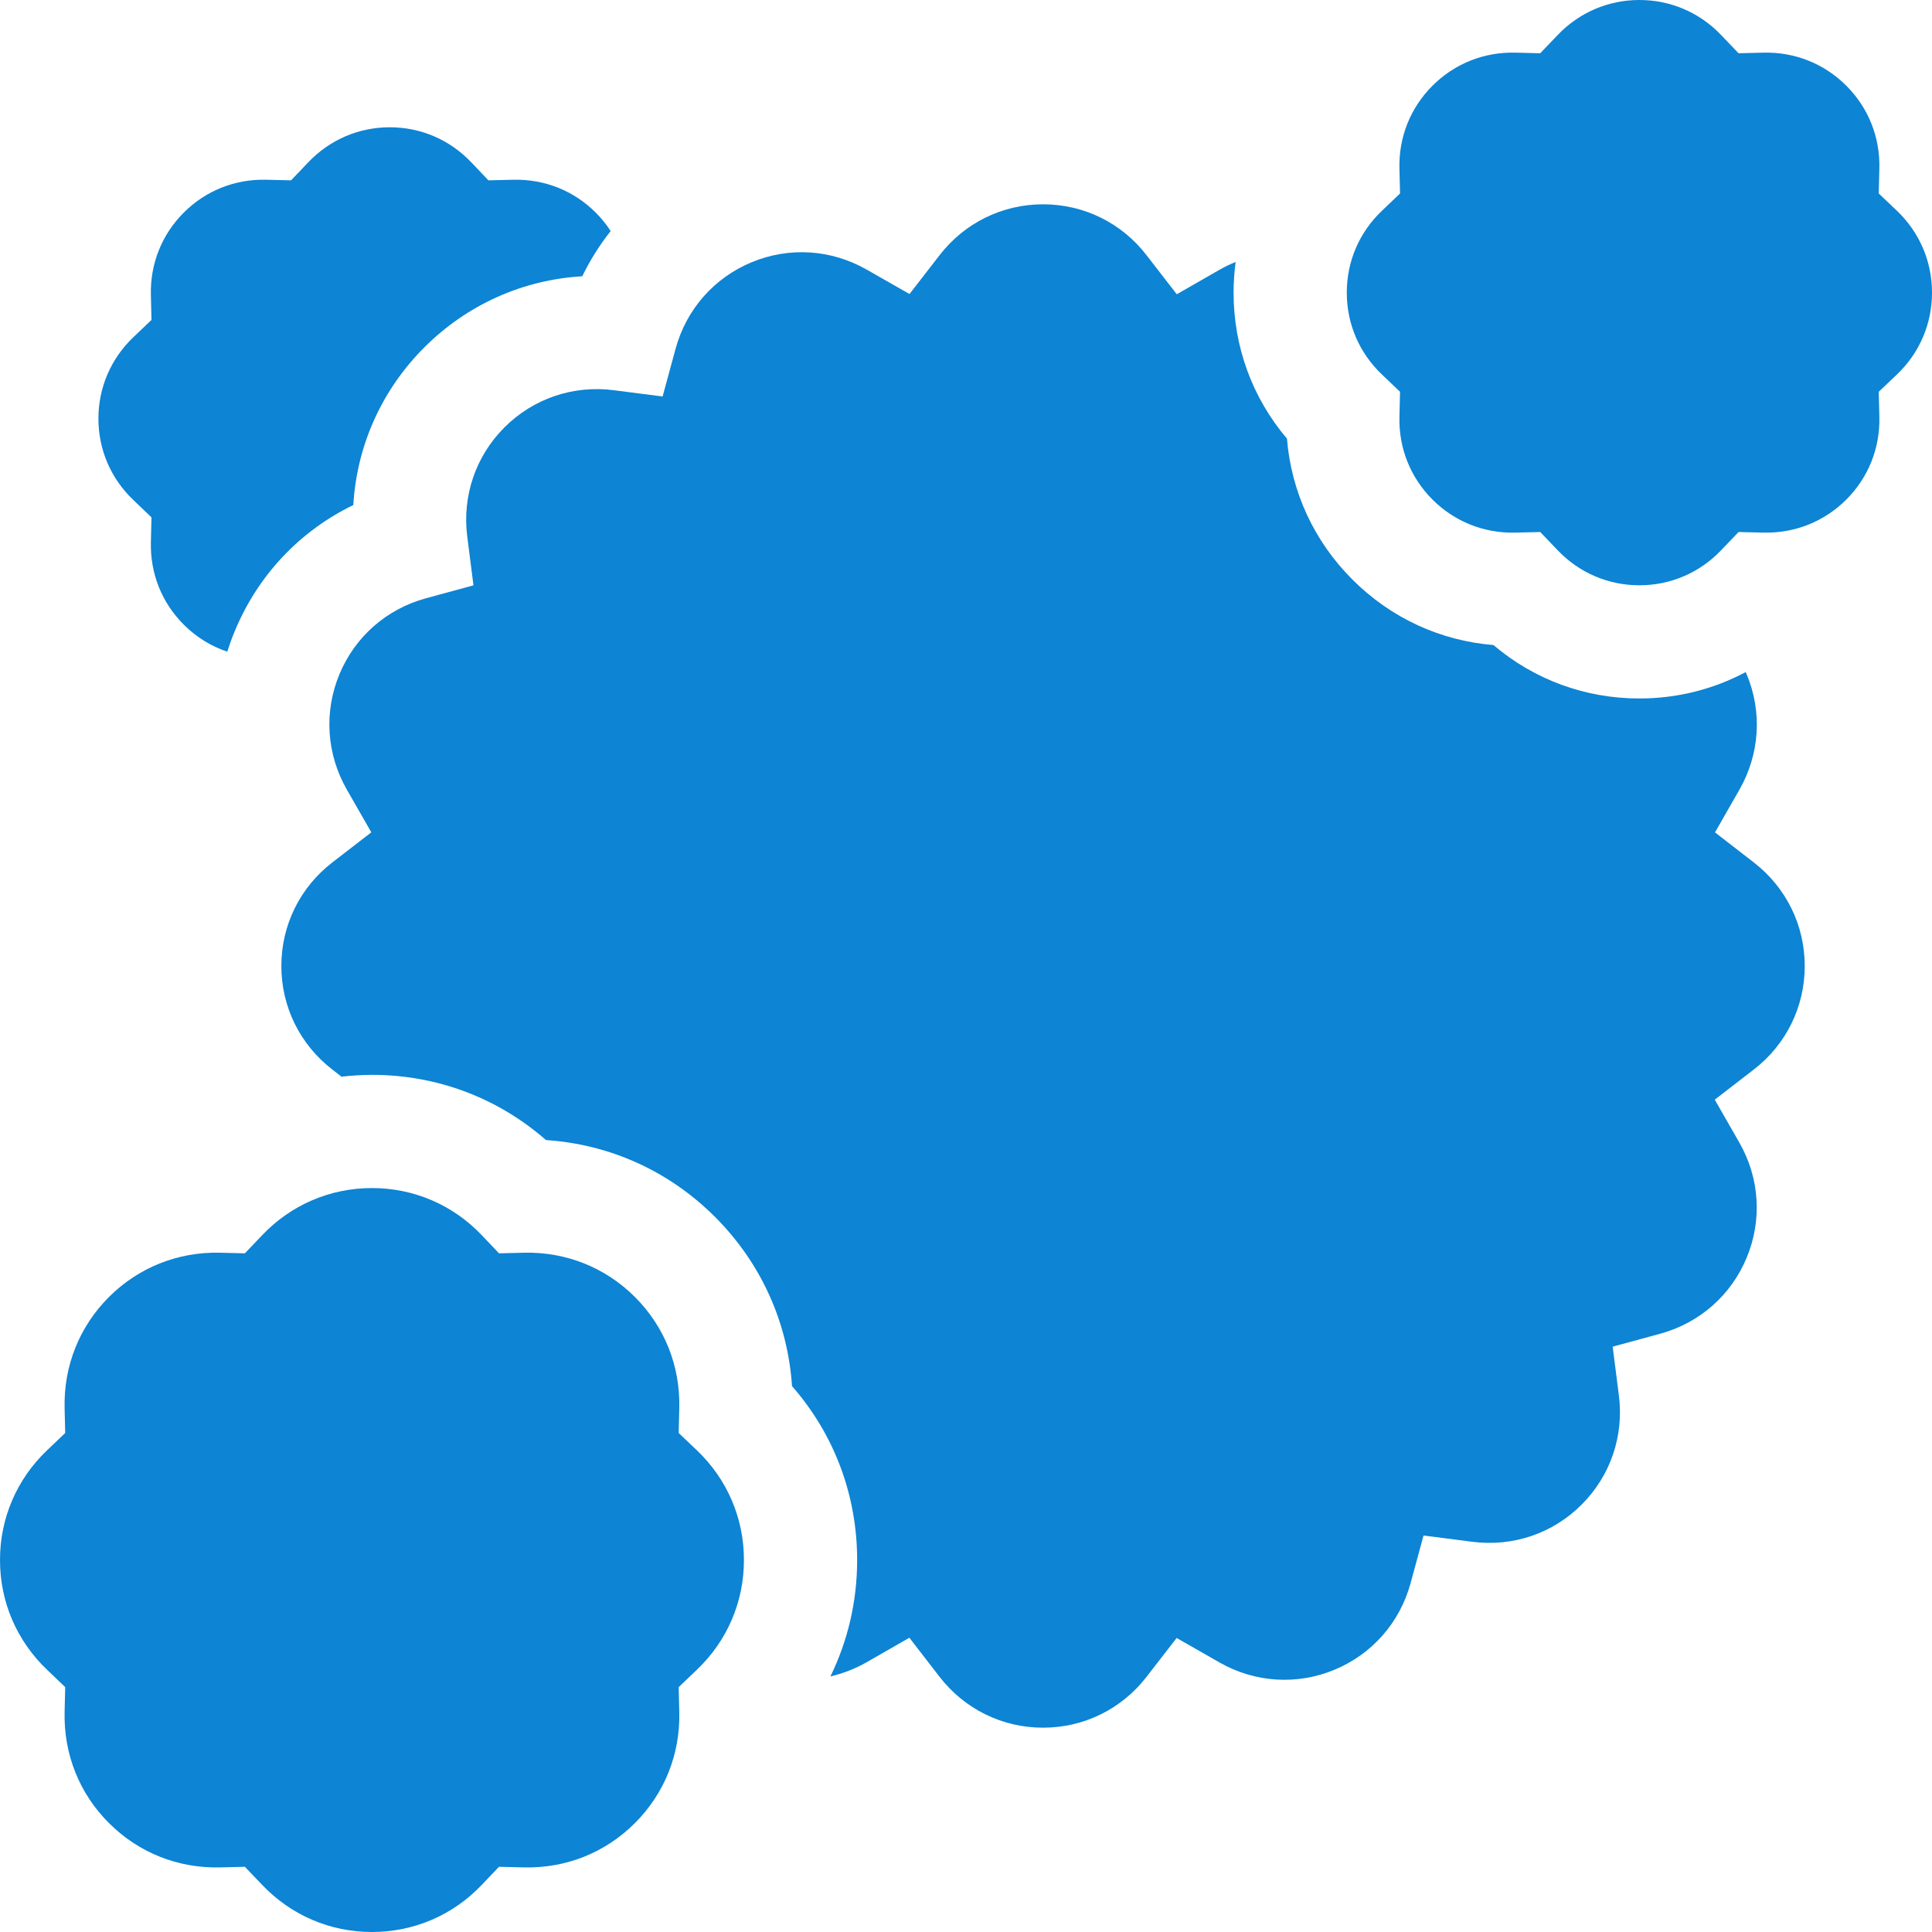 <svg width="32" height="32" viewBox="0 0 32 32" fill="none" xmlns="http://www.w3.org/2000/svg">
<g clip-path="url(#clip0_578_15431)">
<path d="M32 4.847C32 4.33 31.794 3.849 31.419 3.491L31.118 3.205L31.128 2.79C31.141 2.272 30.946 1.785 30.581 1.42C30.215 1.054 29.729 0.86 29.211 0.872L28.796 0.882L28.509 0.582C28.152 0.207 27.67 0 27.154 0C26.637 0 26.155 0.207 25.798 0.582L25.511 0.882L25.096 0.872C24.579 0.86 24.092 1.054 23.726 1.42C23.361 1.785 23.166 2.272 23.179 2.79L23.189 3.205L22.889 3.491C22.513 3.849 22.307 4.33 22.307 4.847C22.307 5.364 22.513 5.845 22.889 6.203L23.189 6.489L23.179 6.904C23.166 7.422 23.361 7.909 23.726 8.274C24.092 8.64 24.579 8.834 25.096 8.822L25.511 8.812L25.798 9.112C26.155 9.487 26.637 9.694 27.154 9.694C27.67 9.694 28.152 9.487 28.509 9.112L28.796 8.812L29.21 8.822C29.729 8.833 30.215 8.64 30.581 8.274C30.946 7.909 31.141 7.422 31.128 6.904L31.118 6.489L31.419 6.203C31.794 5.845 32 5.364 32 4.847Z" fill="#0D84D4"/>
<path d="M29.05 14.286L28.406 13.787L28.81 13.08C29.146 12.492 29.191 11.797 28.933 11.174C28.927 11.16 28.92 11.146 28.914 11.132C28.379 11.417 27.78 11.569 27.154 11.569C26.255 11.569 25.411 11.257 24.736 10.684C23.853 10.612 23.036 10.235 22.401 9.6C21.765 8.965 21.388 8.147 21.316 7.265C20.743 6.59 20.432 5.745 20.432 4.847C20.432 4.675 20.444 4.506 20.466 4.339C20.374 4.376 20.285 4.419 20.199 4.468L19.491 4.874L18.991 4.228C18.577 3.691 17.952 3.384 17.276 3.384C16.602 3.384 15.977 3.691 15.563 4.226L15.064 4.87L14.356 4.466C13.768 4.13 13.074 4.085 12.451 4.343C11.826 4.602 11.367 5.125 11.189 5.779L10.975 6.567L10.165 6.463C9.493 6.377 8.833 6.601 8.355 7.079C7.878 7.556 7.654 8.215 7.739 8.886L7.842 9.695L7.056 9.909C6.402 10.087 5.88 10.546 5.621 11.17C5.363 11.794 5.408 12.489 5.744 13.077L6.15 13.786L5.504 14.285C4.968 14.699 4.66 15.324 4.66 16C4.66 16.674 4.967 17.299 5.502 17.713L5.656 17.833C5.824 17.814 5.993 17.804 6.162 17.803C7.236 17.803 8.245 18.184 9.043 18.883C10.102 18.953 11.084 19.397 11.844 20.157C12.603 20.917 13.048 21.899 13.118 22.958C13.817 23.756 14.197 24.765 14.197 25.839C14.197 26.52 14.044 27.175 13.754 27.767C13.964 27.718 14.166 27.639 14.354 27.532L15.062 27.126L15.561 27.772C15.976 28.308 16.601 28.616 17.276 28.616C17.951 28.616 18.576 28.309 18.99 27.774L19.489 27.13L20.196 27.534C20.784 27.87 21.479 27.915 22.102 27.657C22.726 27.398 23.186 26.875 23.364 26.221L23.578 25.433L24.388 25.537C25.06 25.623 25.72 25.399 26.197 24.921C26.674 24.444 26.899 23.785 26.814 23.114L26.711 22.305L27.497 22.091C28.15 21.913 28.673 21.453 28.931 20.83C29.19 20.206 29.145 19.511 28.808 18.923L28.402 18.214L29.048 17.715C29.585 17.301 29.892 16.675 29.892 16C29.892 15.325 29.585 14.701 29.05 14.286Z" fill="#0D84D4"/>
<path d="M11.241 23.735L11.251 23.32C11.268 22.625 11.007 21.973 10.517 21.483C10.027 20.993 9.374 20.733 8.68 20.749L8.265 20.759L7.979 20.458C7.5 19.955 6.854 19.678 6.161 19.678C5.468 19.678 4.822 19.955 4.343 20.458L4.056 20.759L3.642 20.749C2.946 20.733 2.295 20.993 1.804 21.483C1.314 21.973 1.054 22.625 1.07 23.32L1.08 23.735L0.78 24.021C0.277 24.5 0 25.146 0 25.839C0 26.532 0.277 27.178 0.78 27.657L1.08 27.944L1.07 28.358C1.054 29.053 1.314 29.706 1.804 30.195C2.295 30.686 2.946 30.946 3.642 30.93L4.056 30.92L4.343 31.22C4.822 31.723 5.468 32 6.161 32C6.854 32 7.5 31.723 7.979 31.22L8.265 30.92L8.68 30.93C9.375 30.946 10.027 30.686 10.517 30.195C11.007 29.705 11.268 29.053 11.251 28.358L11.241 27.944L11.542 27.657C12.045 27.178 12.322 26.532 12.322 25.839C12.322 25.146 12.045 24.5 11.542 24.021L11.241 23.735ZM2.509 8.569L2.499 8.983C2.487 9.499 2.68 9.983 3.044 10.346C3.25 10.553 3.496 10.704 3.764 10.794C3.801 10.678 3.842 10.564 3.889 10.452C4.273 9.525 4.969 8.793 5.852 8.365C5.909 7.386 6.319 6.462 7.029 5.753C7.739 5.043 8.664 4.633 9.644 4.576C9.773 4.31 9.931 4.059 10.115 3.827C10.043 3.717 9.961 3.615 9.868 3.522C9.504 3.158 9.021 2.966 8.505 2.977L8.09 2.987L7.804 2.687C7.449 2.314 6.97 2.108 6.456 2.108C5.942 2.108 5.463 2.314 5.107 2.687L4.821 2.987L4.406 2.977C3.89 2.965 3.407 3.158 3.043 3.522C2.68 3.885 2.487 4.369 2.499 4.884L2.509 5.299L2.209 5.585C1.836 5.941 1.63 6.42 1.63 6.934C1.63 7.448 1.836 7.927 2.209 8.282L2.509 8.569Z" fill="#0D84D4"/>
</g>
<defs>
<clipPath id="clip0_578_15431">
<rect width="32" height="32" fill="white"/>
</clipPath>
</defs>
</svg>
